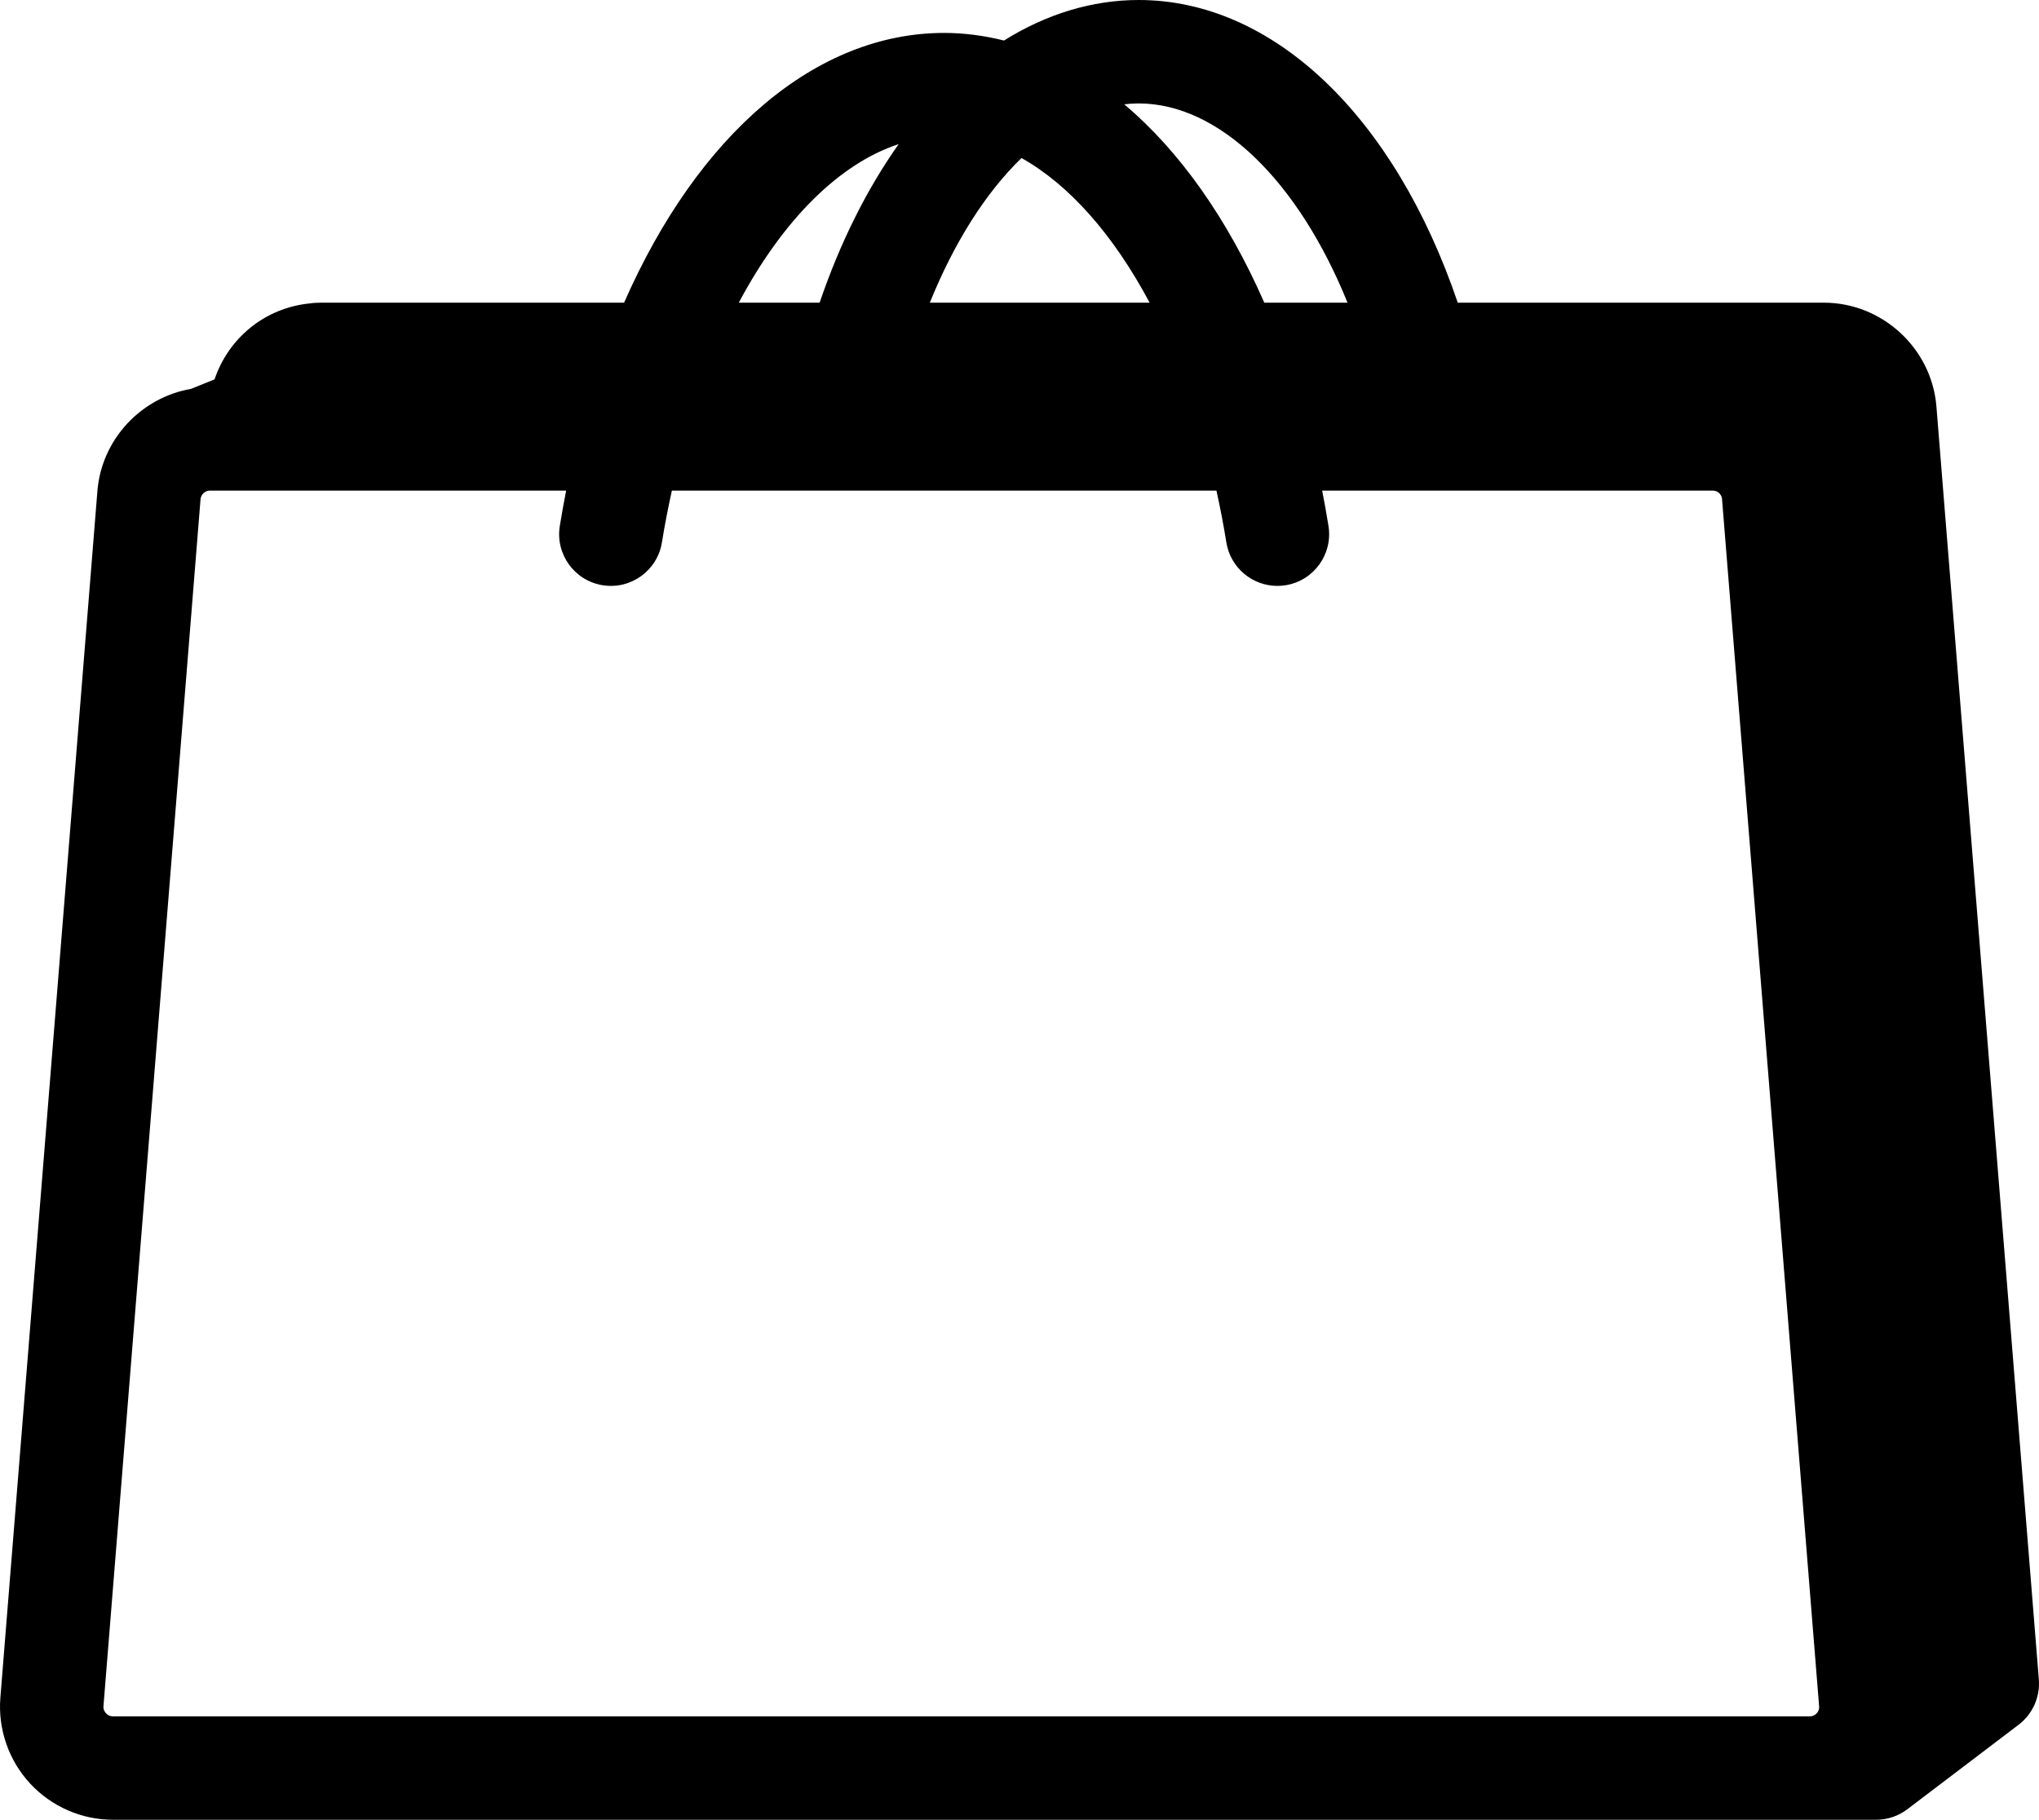 <?xml version="1.0" encoding="utf-8"?>
<!-- Generator: Adobe Illustrator 23.0.4, SVG Export Plug-In . SVG Version: 6.00 Build 0)  -->
<svg version="1.1" id="レイヤー_1" xmlns="http://www.w3.org/2000/svg" xmlns:xlink="http://www.w3.org/1999/xlink" x="0px"
	 y="0px" width="118.261px" height="105.57px" viewBox="0 0 118.261 105.57" style="enable-background:new 0 0 118.261 105.57;"
	 xml:space="preserve">
<path d="M112.311,23.575c-0.276-3.373-3.145-6.016-6.53-6.016H84.549C80.867,6.714,73.829,0,66.04,0
	c-2.686,0-5.357,0.814-7.809,2.351c-1.137-0.284-2.295-0.441-3.471-0.441c-7.448,0-14.269,5.876-18.564,15.65H18.631
	c-0.141,0-0.374,0-0.663,0.042c-2.611,0.259-4.721,2.017-5.524,4.406l-1.363,0.552c-2.888,0.499-5.186,2.916-5.431,5.92L0.02,98.508
	c-0.141,1.814,0.489,3.622,1.727,4.96c1.236,1.336,2.987,2.102,4.805,2.102h102.26c0.655,0,1.293-0.215,1.814-0.611l6.45-4.9
	c0.814-0.618,1.258-1.609,1.176-2.629L112.311,23.575z M59.246,9.167c2.758,1.543,5.336,4.453,7.432,8.393H53.929
	C55.337,14.076,57.16,11.19,59.246,9.167z M66.04,6c4.649,0,9.244,4.469,12.116,11.56h-4.827c-2.15-4.901-4.935-8.821-8.123-11.509
	C65.483,6.02,65.761,6,66.04,6z M52.122,8.361c-1.838,2.597-3.397,5.708-4.584,9.198h-4.689C45.408,12.754,48.681,9.49,52.122,8.361
	z M6.149,99.393c-0.076-0.082-0.163-0.222-0.148-0.413l5.63-70.017c0.023-0.282,0.264-0.503,0.549-0.503h20.657
	c-0.134,0.681-0.258,1.366-0.369,2.053c-0.263,1.636,0.85,3.175,2.485,3.438c1.638,0.262,3.175-0.85,3.438-2.485
	c0.163-1.011,0.359-2.014,0.578-3.006h31.584c0.215,0.982,0.411,1.983,0.575,3.006c0.237,1.474,1.512,2.524,2.958,2.524
	c0.158,0,0.319-0.013,0.48-0.039c1.636-0.263,2.748-1.803,2.485-3.438c-0.111-0.692-0.234-1.376-0.367-2.053h22.655
	c0.164,0,0.282,0.07,0.346,0.123c0.066,0.056,0.179,0.175,0.193,0.377l5.63,70.027c0.017,0.192-0.067,0.328-0.141,0.407
	c-0.074,0.08-0.203,0.176-0.398,0.176H6.551C6.354,99.57,6.224,99.473,6.149,99.393z"/>
</svg>

